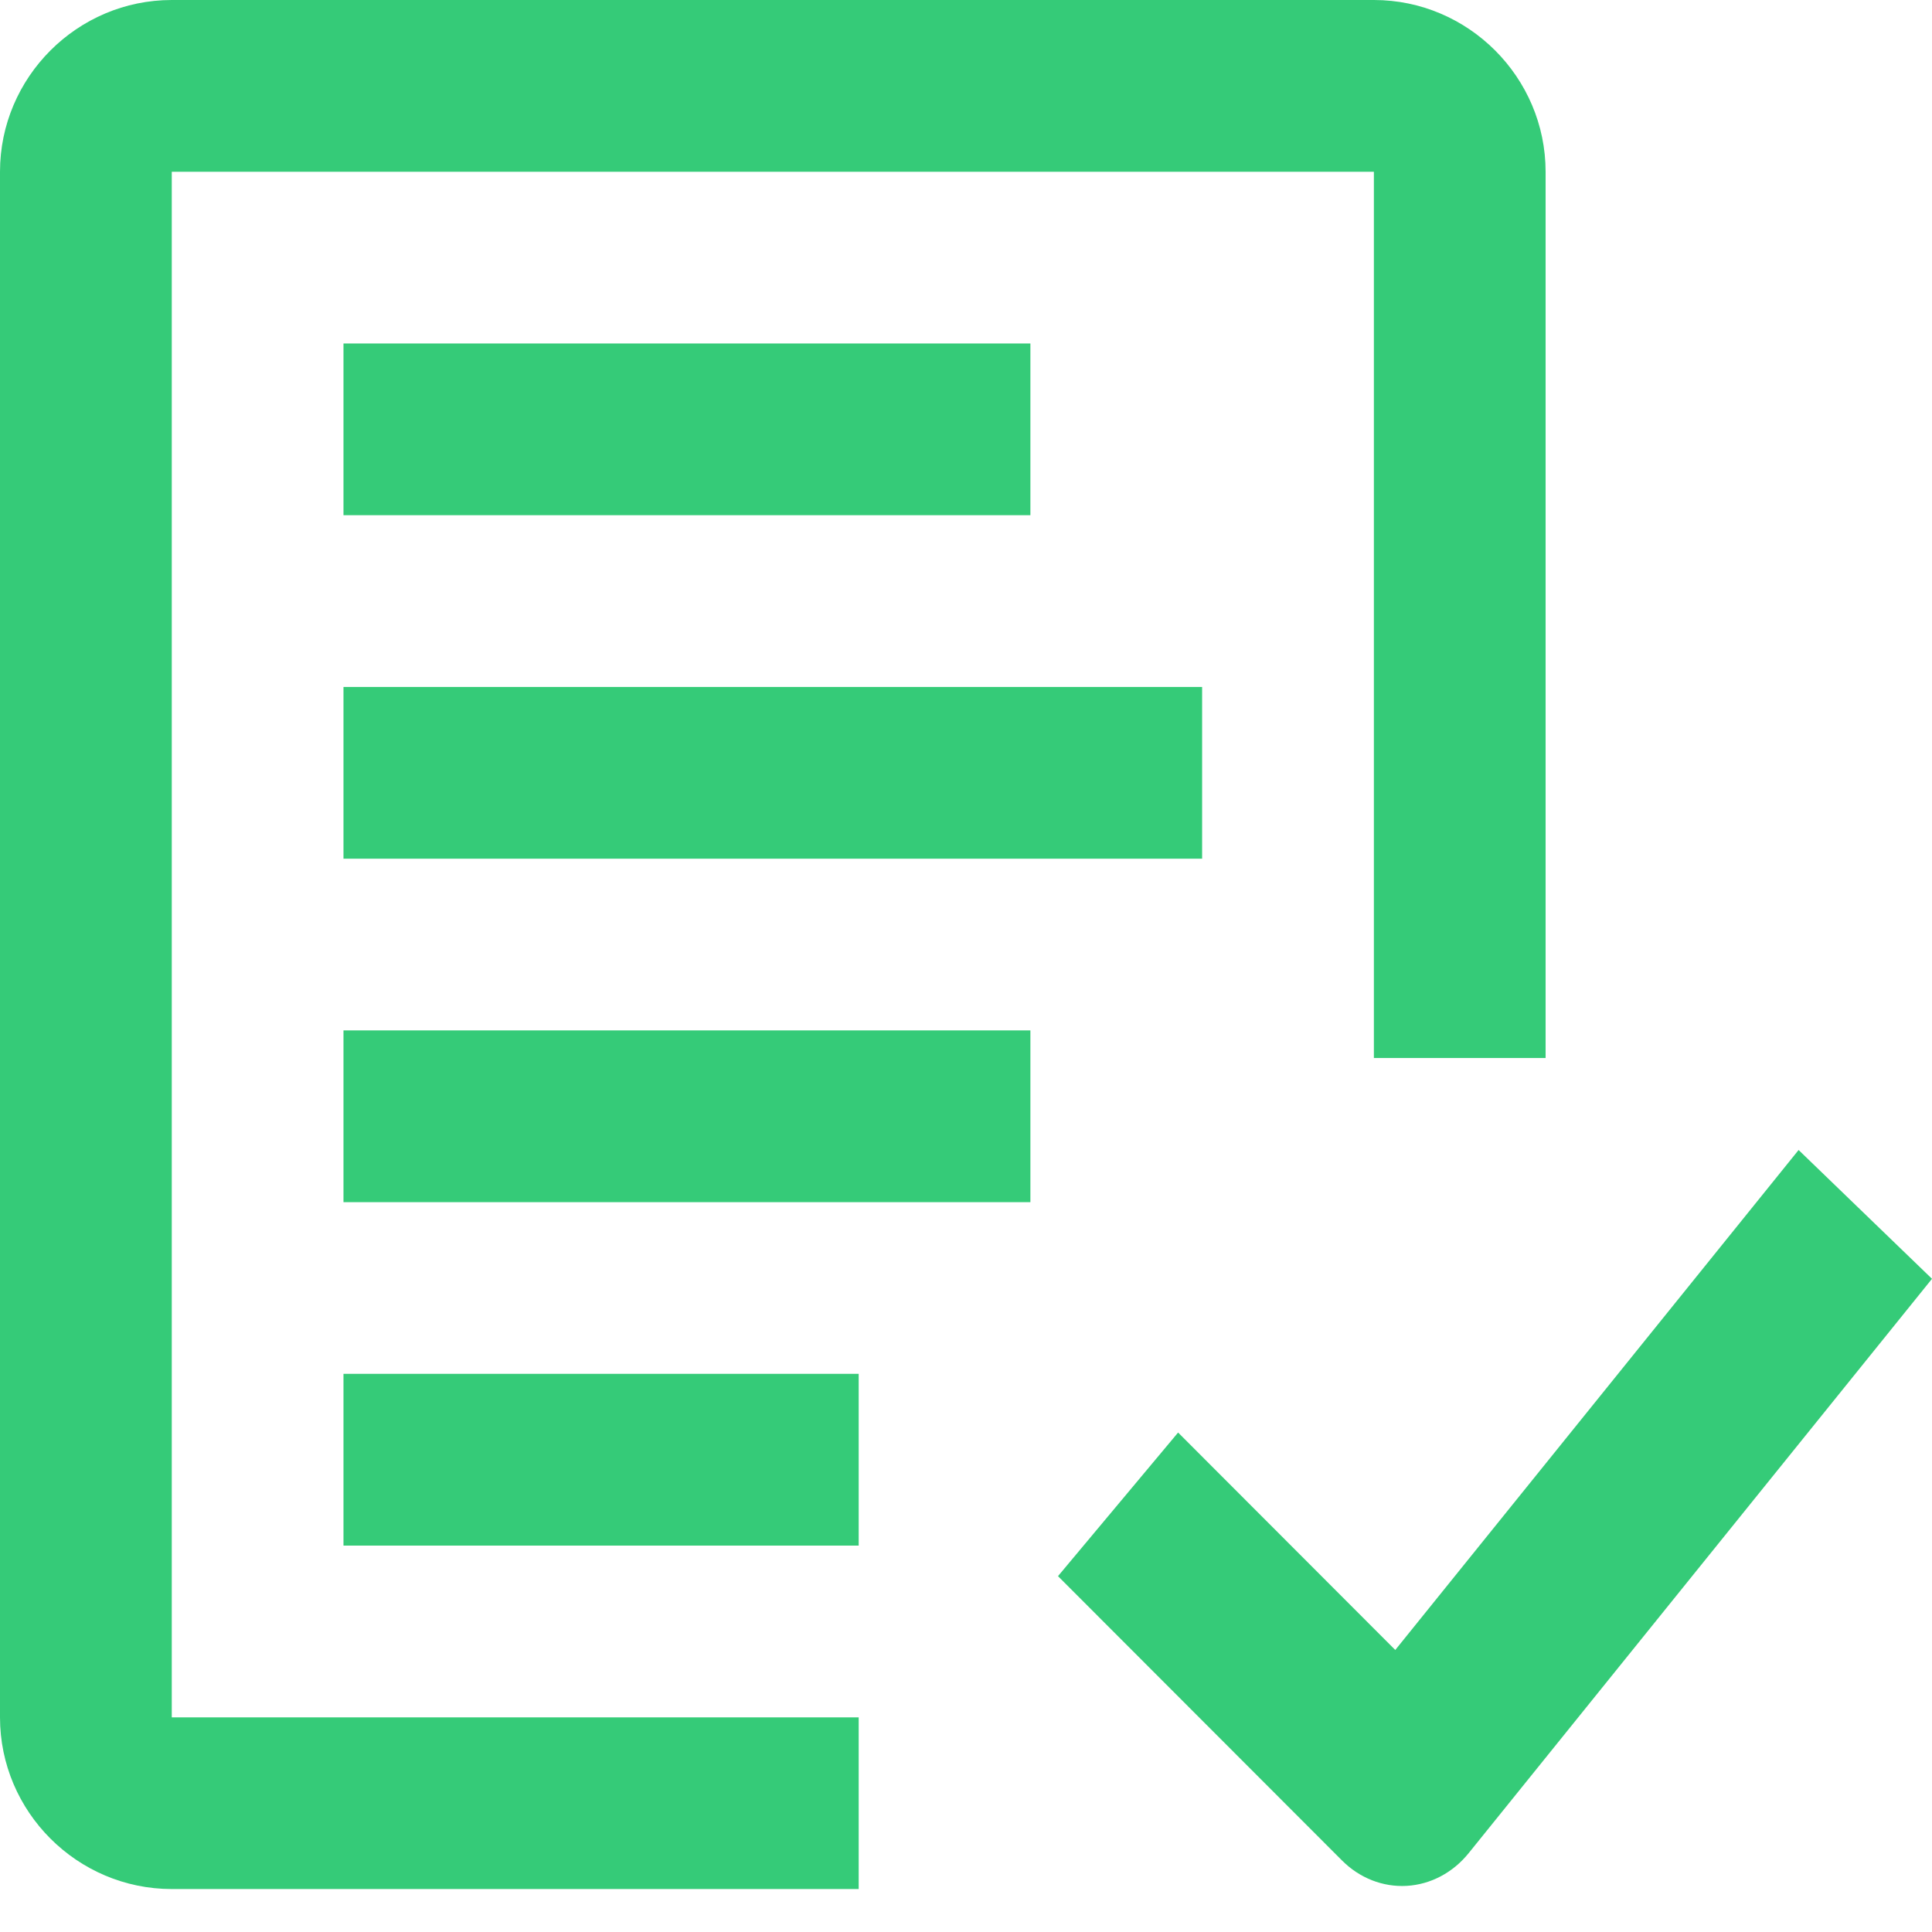 <svg width="42" height="42" viewBox="0 0 42 42" fill="none" xmlns="http://www.w3.org/2000/svg">
<path d="M22.4 22.4H7.467V26.134H22.4V22.4Z" fill="#35CB78"/>
<path d="M18.667 29.866H7.467V33.6H18.667V29.866Z" fill="#35CB78"/>
<path d="M26.133 14.934H7.467V18.667H26.133V14.934Z" fill="#35CB78"/>
<path d="M22.4 7.467H7.467V11.2H22.4V7.467Z" fill="#35CB78"/>
<path d="M18.667 37.334H3.734V3.734H29.867V23H33.6V3.734C33.6 1.681 31.919 0 29.867 0H3.734C1.679 0 0 1.681 0 3.734V37.334C0 39.386 1.679 41.066 3.734 41.066H18.667V37.334Z" fill="#35CB78"/>
<path d="M42 27.8L31.929 40.284C31.586 40.71 31.1 40.967 30.582 40.997C30.064 41.027 29.556 40.828 29.174 40.445L23 34.264L25.611 31.142L30.332 35.869L39.1 25L42 27.8Z" fill="#35CB78"/>
</svg>
